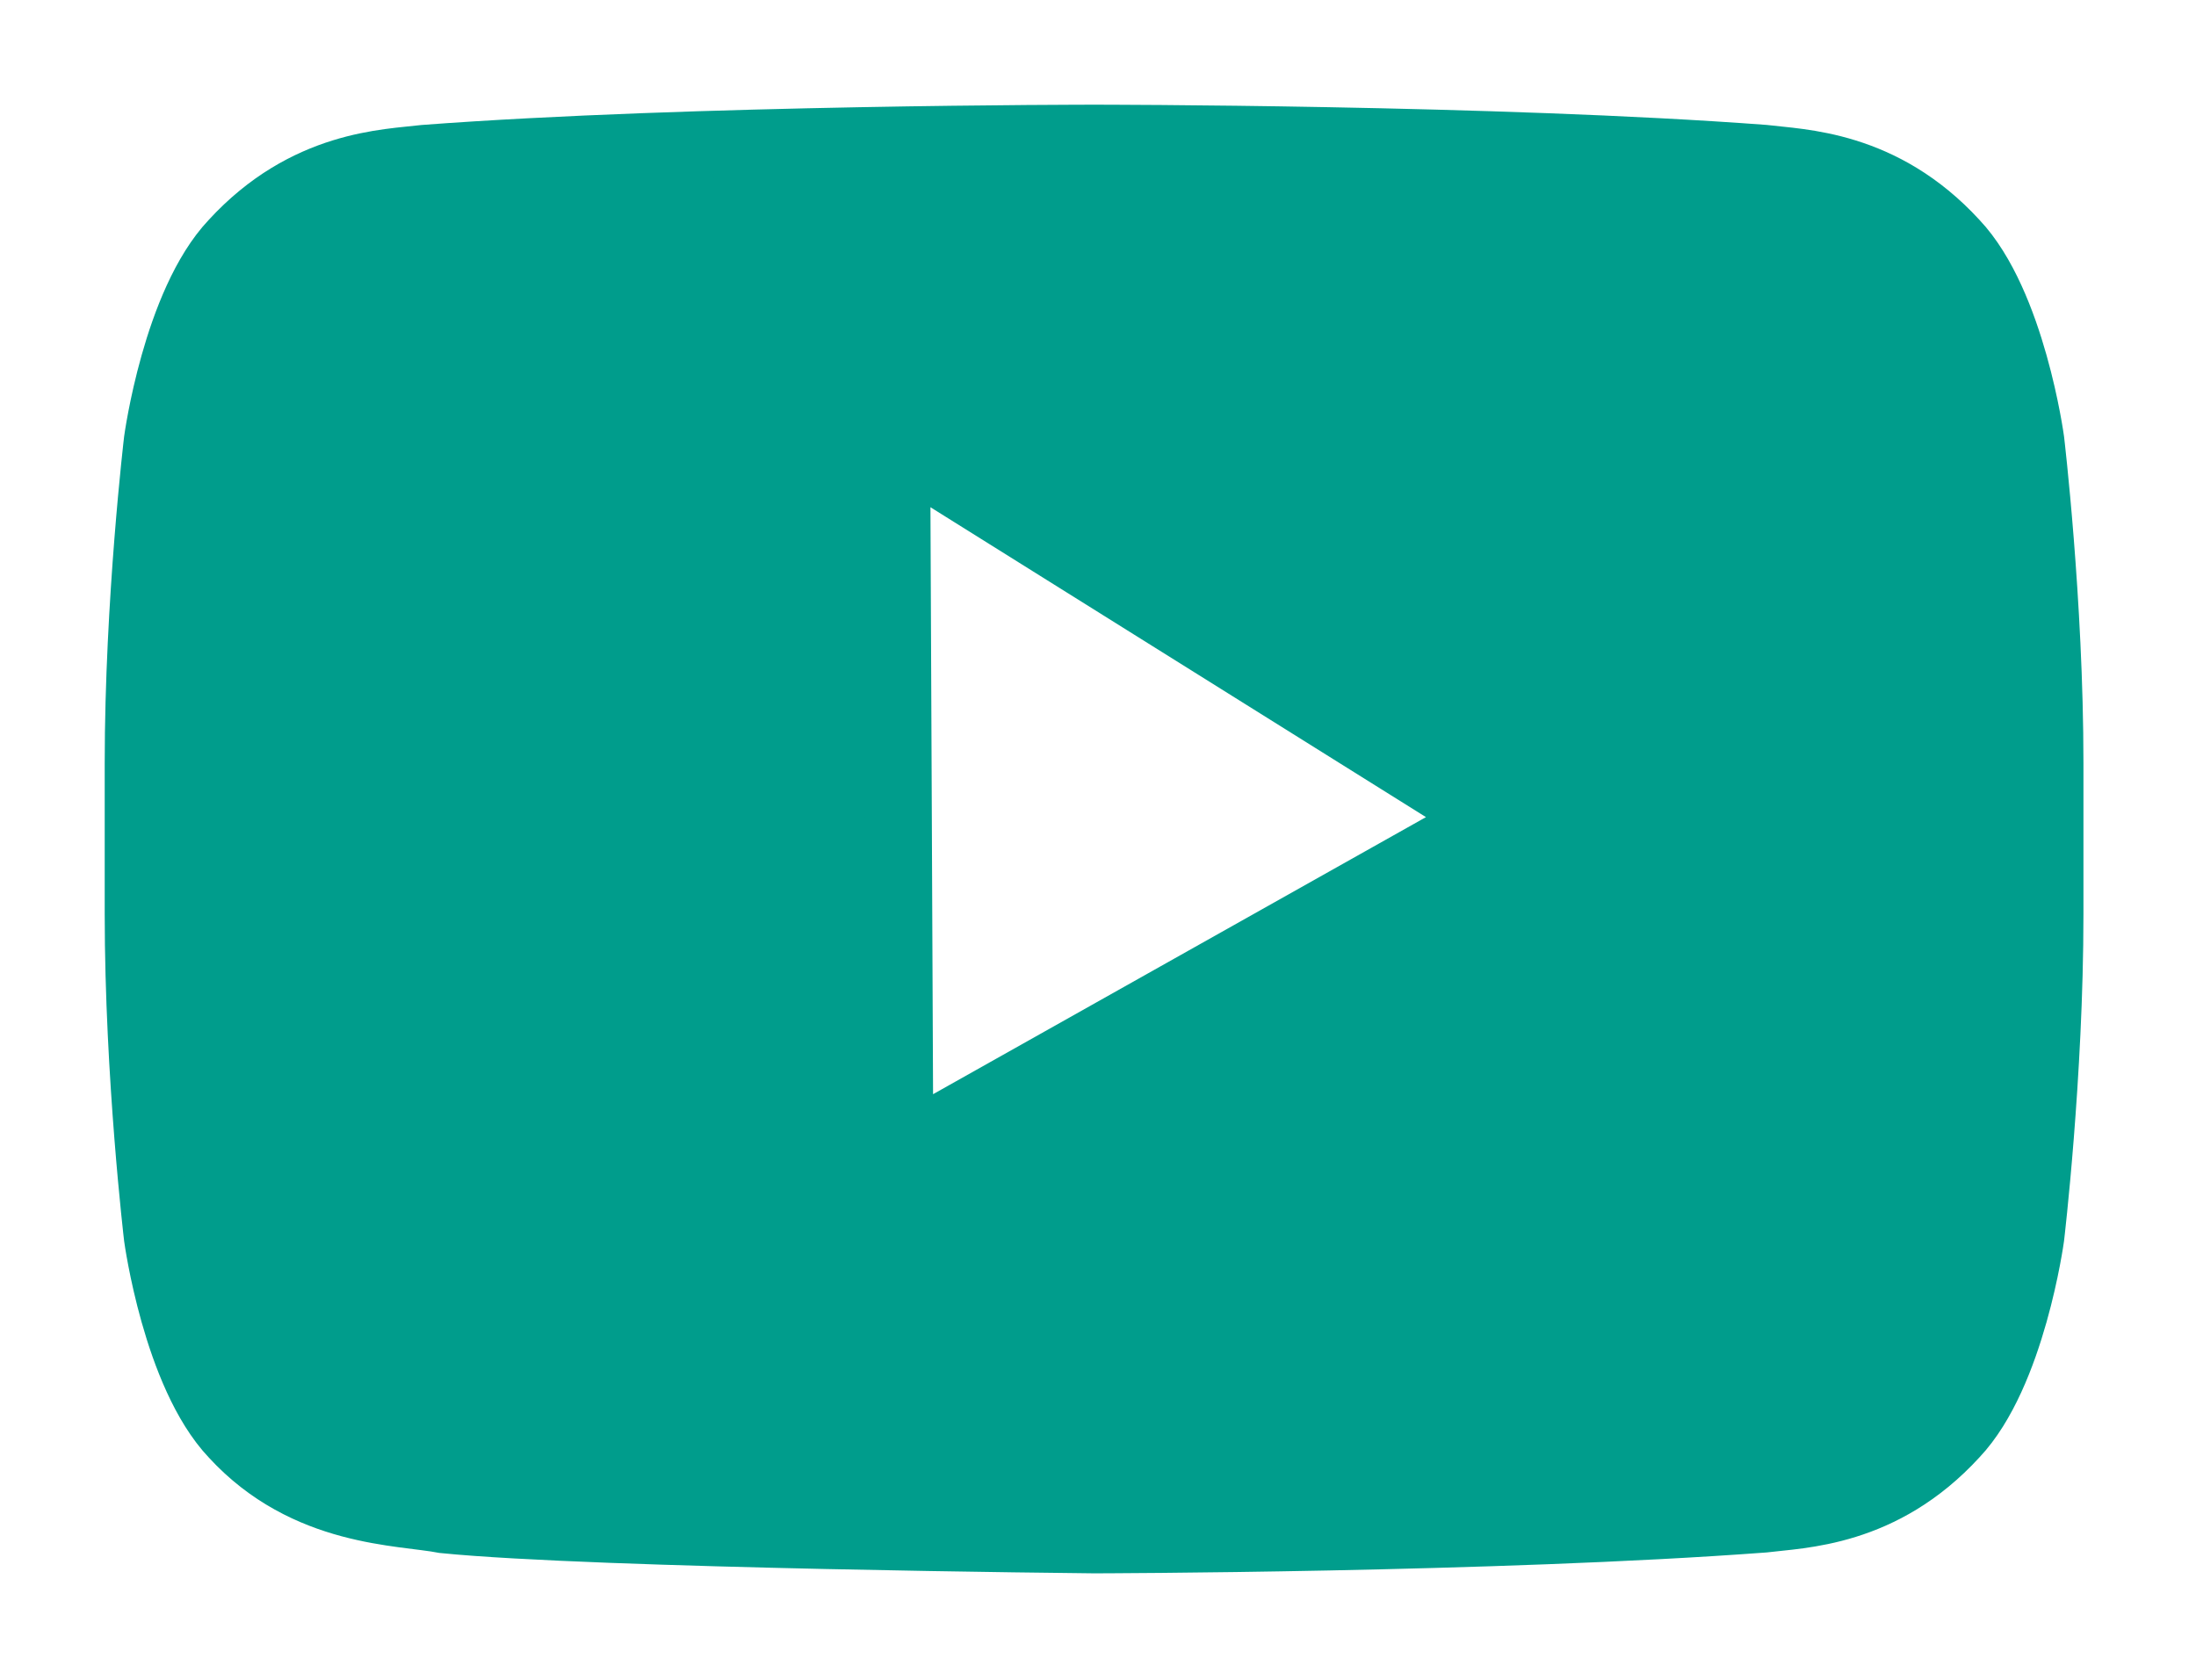 <?xml version="1.0" encoding="UTF-8" standalone="no"?><!DOCTYPE svg PUBLIC "-//W3C//DTD SVG 1.1//EN" "http://www.w3.org/Graphics/SVG/1.1/DTD/svg11.dtd"><svg width="100%" height="100%" viewBox="0 0 149 114" version="1.1" xmlns="http://www.w3.org/2000/svg" xmlns:xlink="http://www.w3.org/1999/xlink" xml:space="preserve" xmlns:serif="http://www.serif.com/" style="fill-rule:evenodd;clip-rule:evenodd;"><path d="M137.788,29.897c0,-0 -1.266,-9.325 -5.15,-13.429c-4.933,-5.38 -10.462,-5.413 -12.987,-5.725c-18.163,-1.363 -45.383,-1.363 -45.383,-1.363l-0.059,0c0,0 -27.237,0 -45.383,1.367c-2.533,0.308 -8.054,0.341 -12.996,5.725c-3.883,4.104 -5.15,13.429 -5.15,13.429c0,-0 -1.3,10.937 -1.3,21.887l0,10.255c0,10.954 1.3,21.9 1.3,21.9c0,-0 1.267,9.316 5.15,13.42c4.942,5.388 11.429,5.213 14.308,5.775c10.375,1.038 44.096,1.363 44.096,1.363c0,-0 27.254,-0.05 45.417,-1.408c2.525,-0.317 8.054,-0.342 12.987,-5.734c3.884,-4.104 5.15,-13.421 5.15,-13.421c0,0 1.3,-10.941 1.3,-21.895l0,-10.255c0,-10.95 -1.3,-21.891 -1.3,-21.891Zm-76.737,48.241l-0.213,-47.833l40.371,25.254l-40.158,22.579Z" style="fill:#009d8c;fill-rule:nonzero;stroke:#009d8c;stroke-width:4.55px;"/></svg>